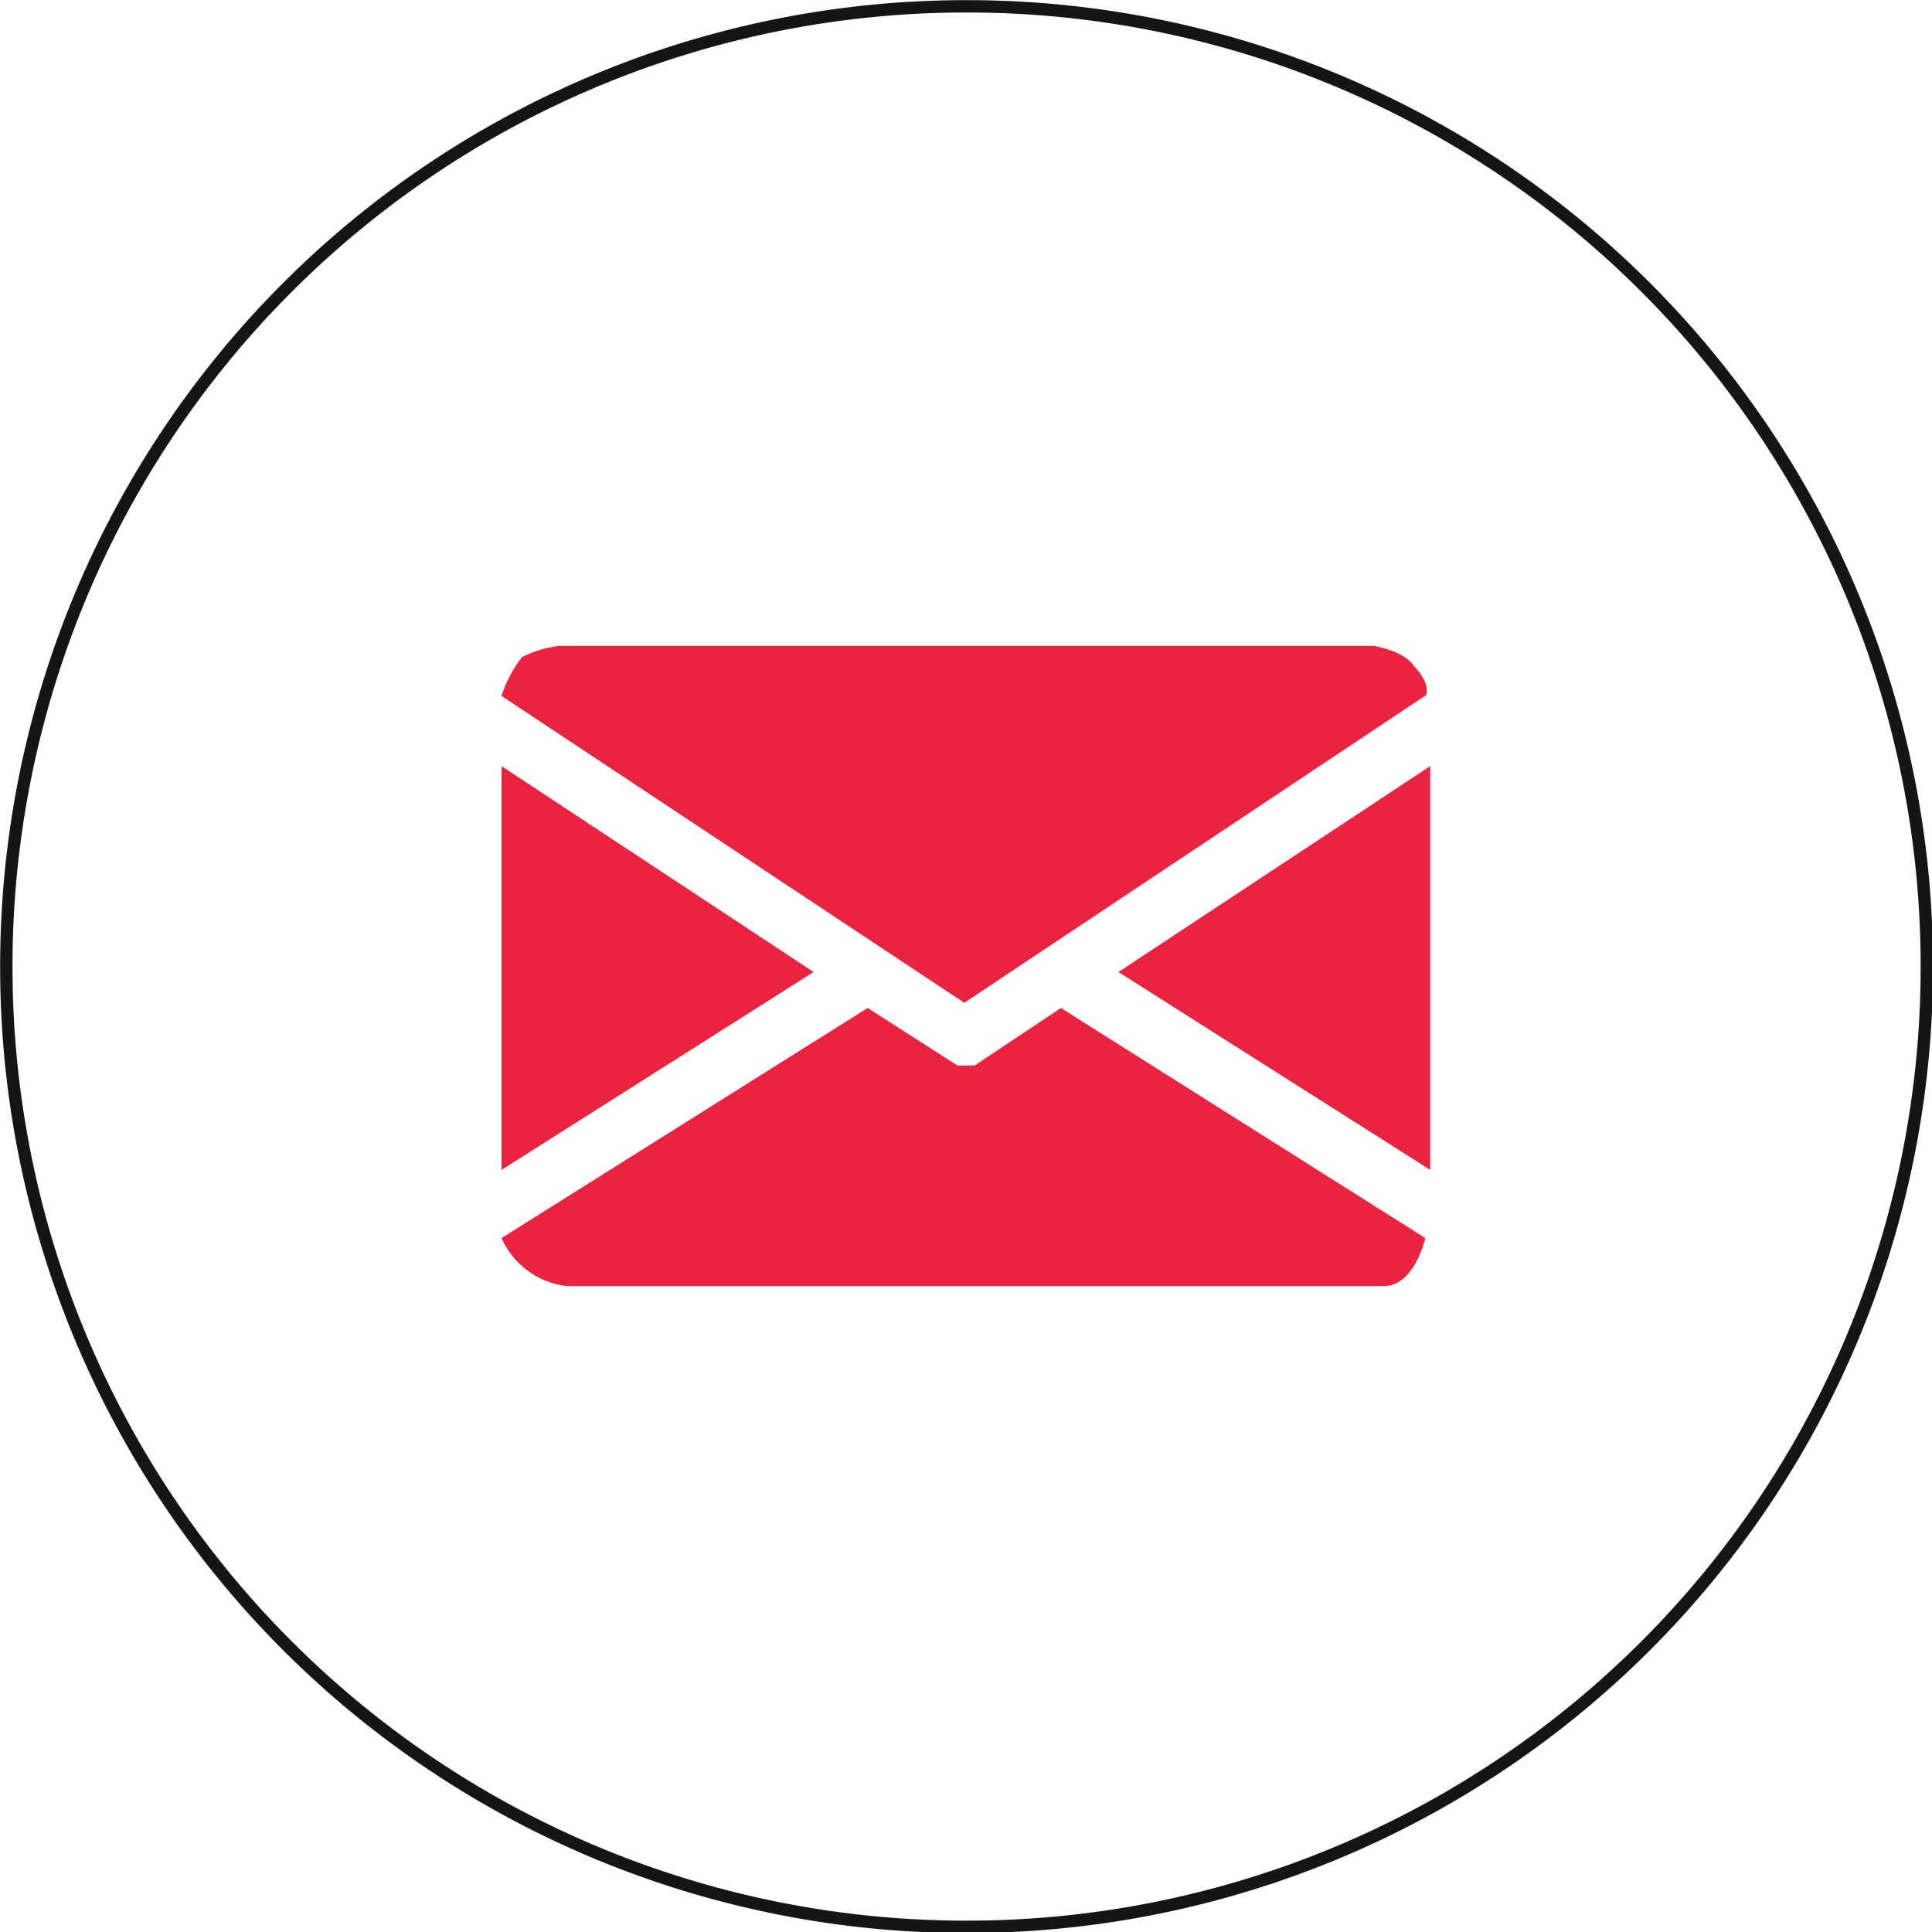 <svg xmlns="http://www.w3.org/2000/svg" viewBox="0 0 67.18 67.18"><defs><style>.cls-1{fill:none;stroke:#141613;stroke-miterlimit:10;stroke-width:0.43px;}.cls-2{fill:#ea2340;}</style></defs><title>Asset 7</title><g id="Layer_2" data-name="Layer 2"><g id="Layer_1-2" data-name="Layer 1"><path class="cls-1" d="M33.59,67h0A33.37,33.37,0,0,1,.22,33.59h0A33.37,33.37,0,0,1,33.59.22h0A33.37,33.37,0,0,1,67,33.59h0A33.37,33.37,0,0,1,33.59,67Z"/><path class="cls-2" d="M17.44,24.2a4.36,4.36,0,0,1,.71-1.35,4,4,0,0,1,1.28-.39H47.78s1.07.18,1.39.71c0,0,.56.53.42,1L33.53,34.87Z"/><polyline class="cls-2" points="17.44 40.68 17.44 26.64 28.29 33.8"/><polygon class="cls-2" points="49.73 40.68 49.73 26.64 38.89 33.8 49.73 40.68"/><path class="cls-2" d="M17.44,43.05l12.73-8,3.12,2h.6l3-2,12.67,8s-.37,1.67-1.44,1.67H19.71A2.83,2.83,0,0,1,17.44,43.05Z"/></g></g></svg>